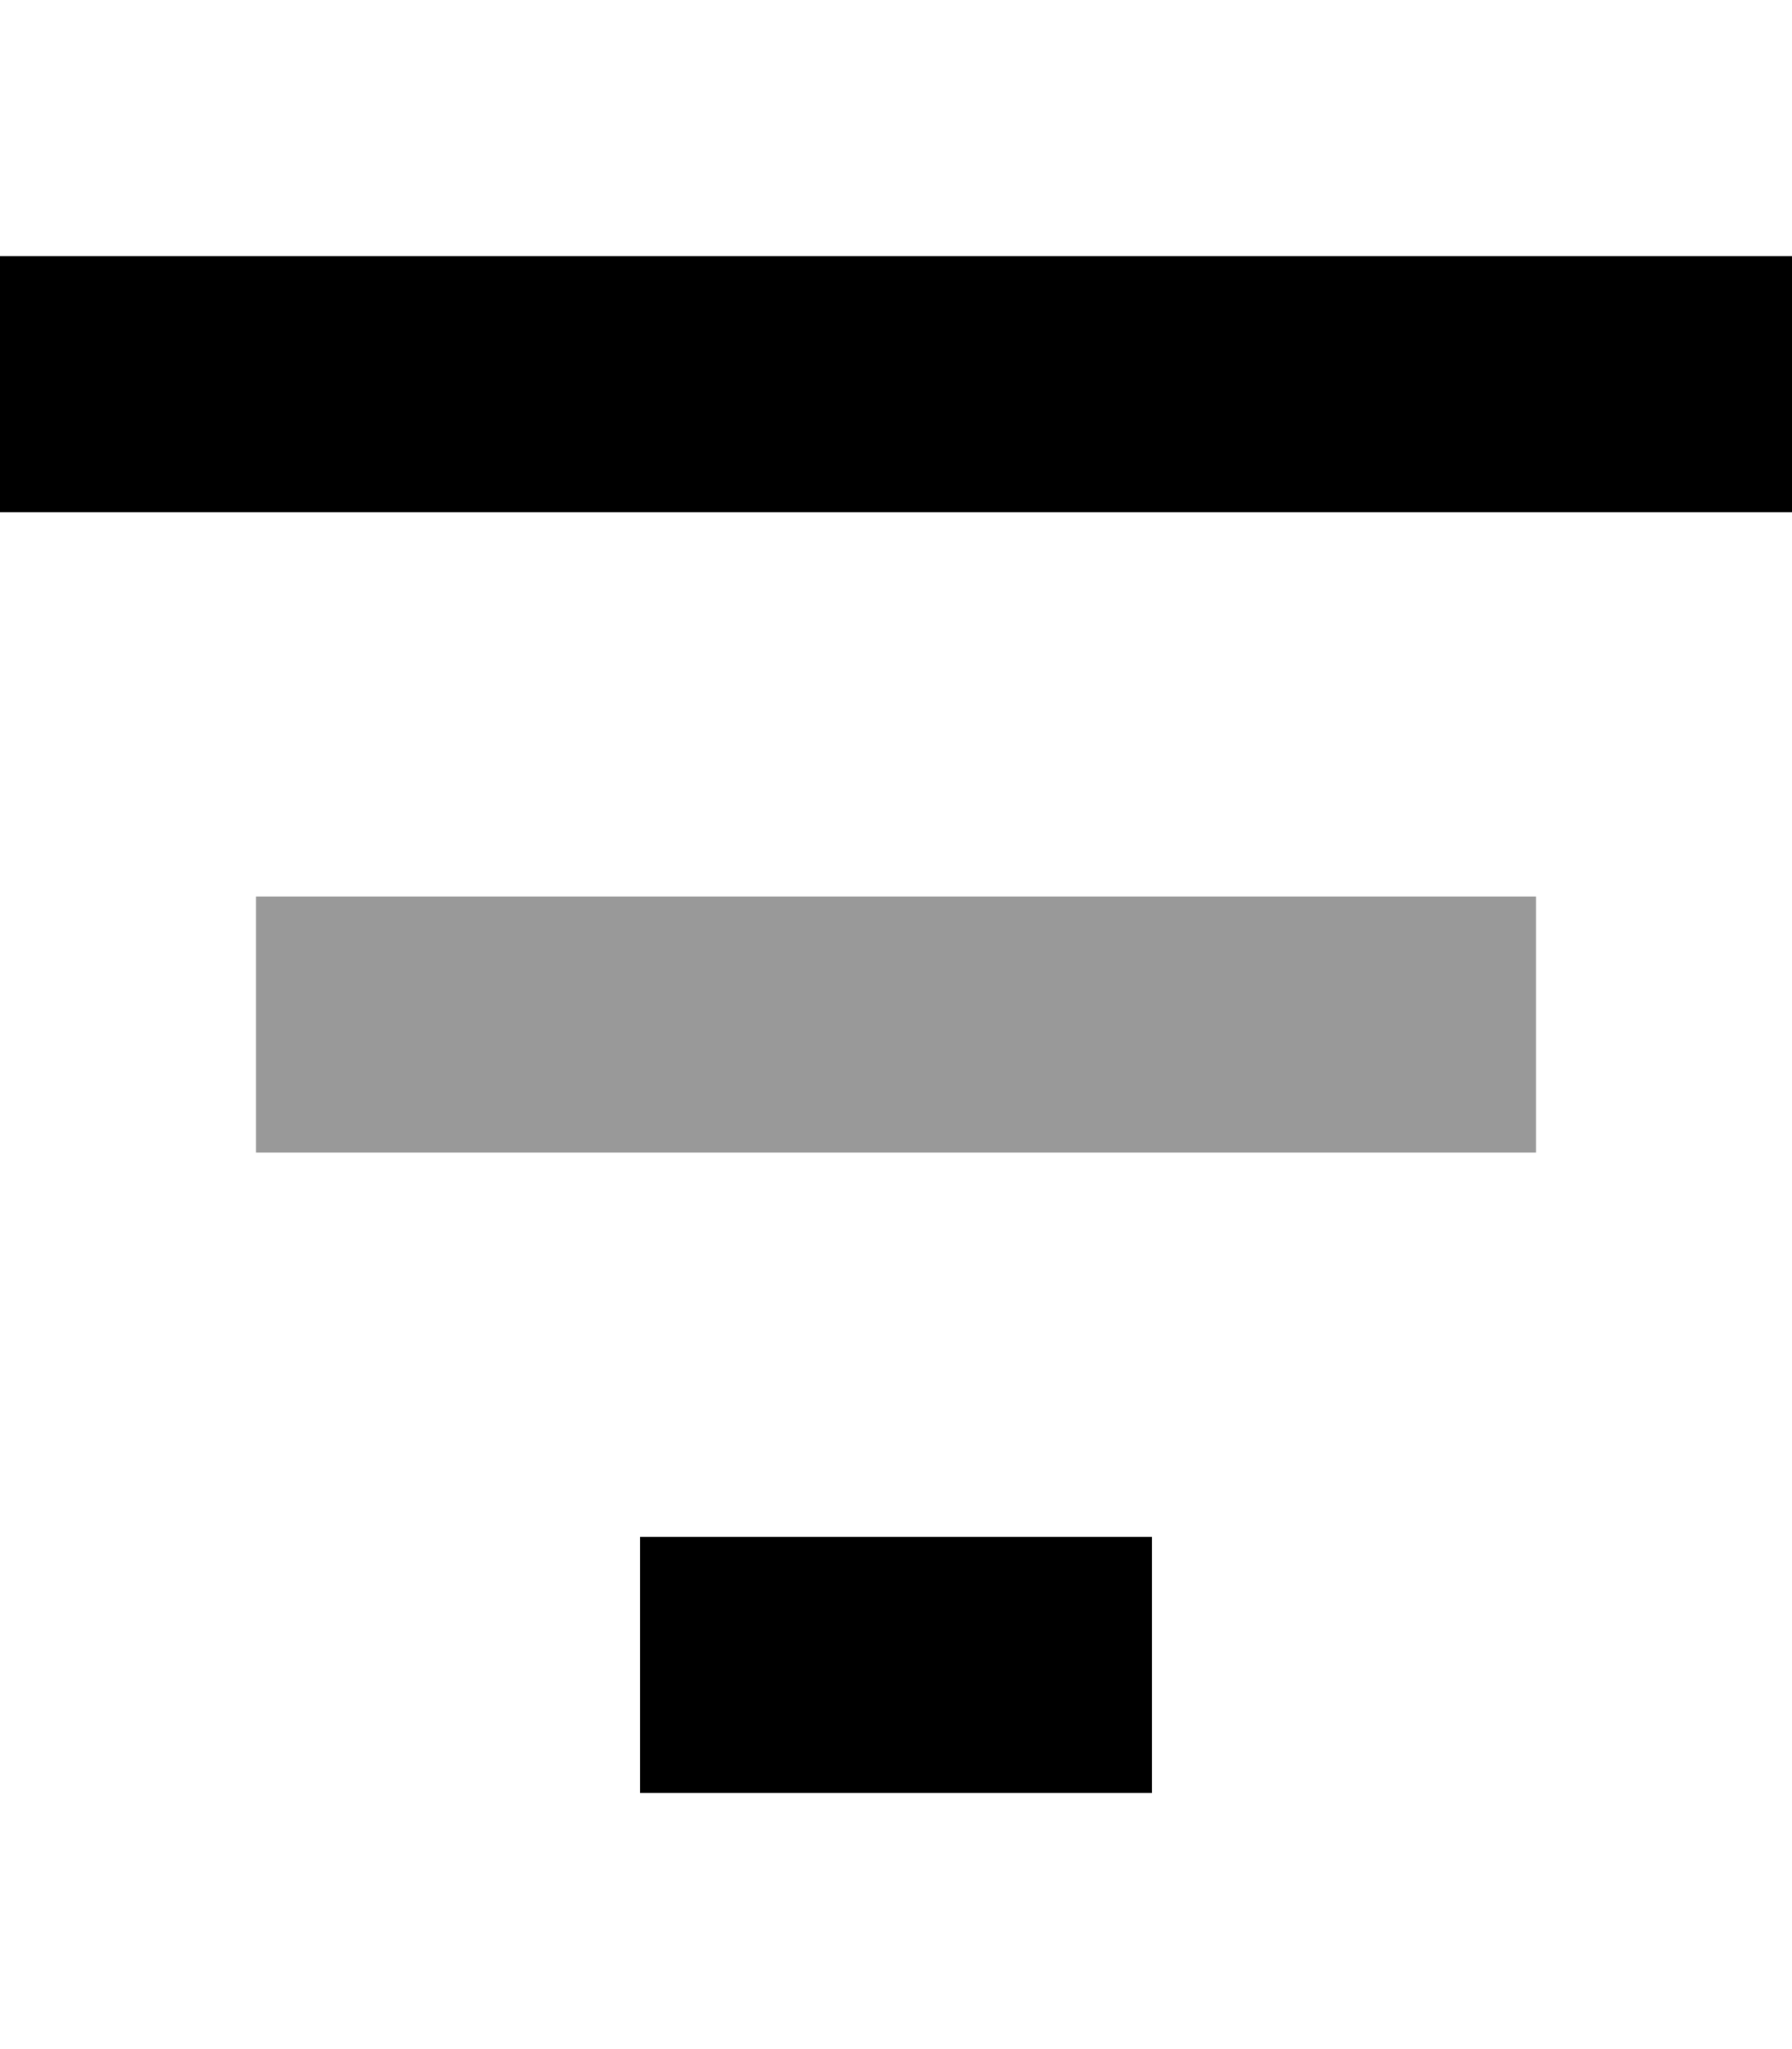 <svg xmlns="http://www.w3.org/2000/svg" viewBox="0 0 448 512"><!--! Font Awesome Pro 6.7.2 by @fontawesome - https://fontawesome.com License - https://fontawesome.com/license (Commercial License) Copyright 2024 Fonticons, Inc. --><defs><style>.fa-secondary{opacity:.4}</style></defs><path class="fa-secondary" d="M64 224l320 0 0 64L64 288l0-64z"/><path class="fa-primary" d="M448 64L0 64l0 64 448 0 0-64zM288 384l-128 0 0 64 128 0 0-64z"/></svg>